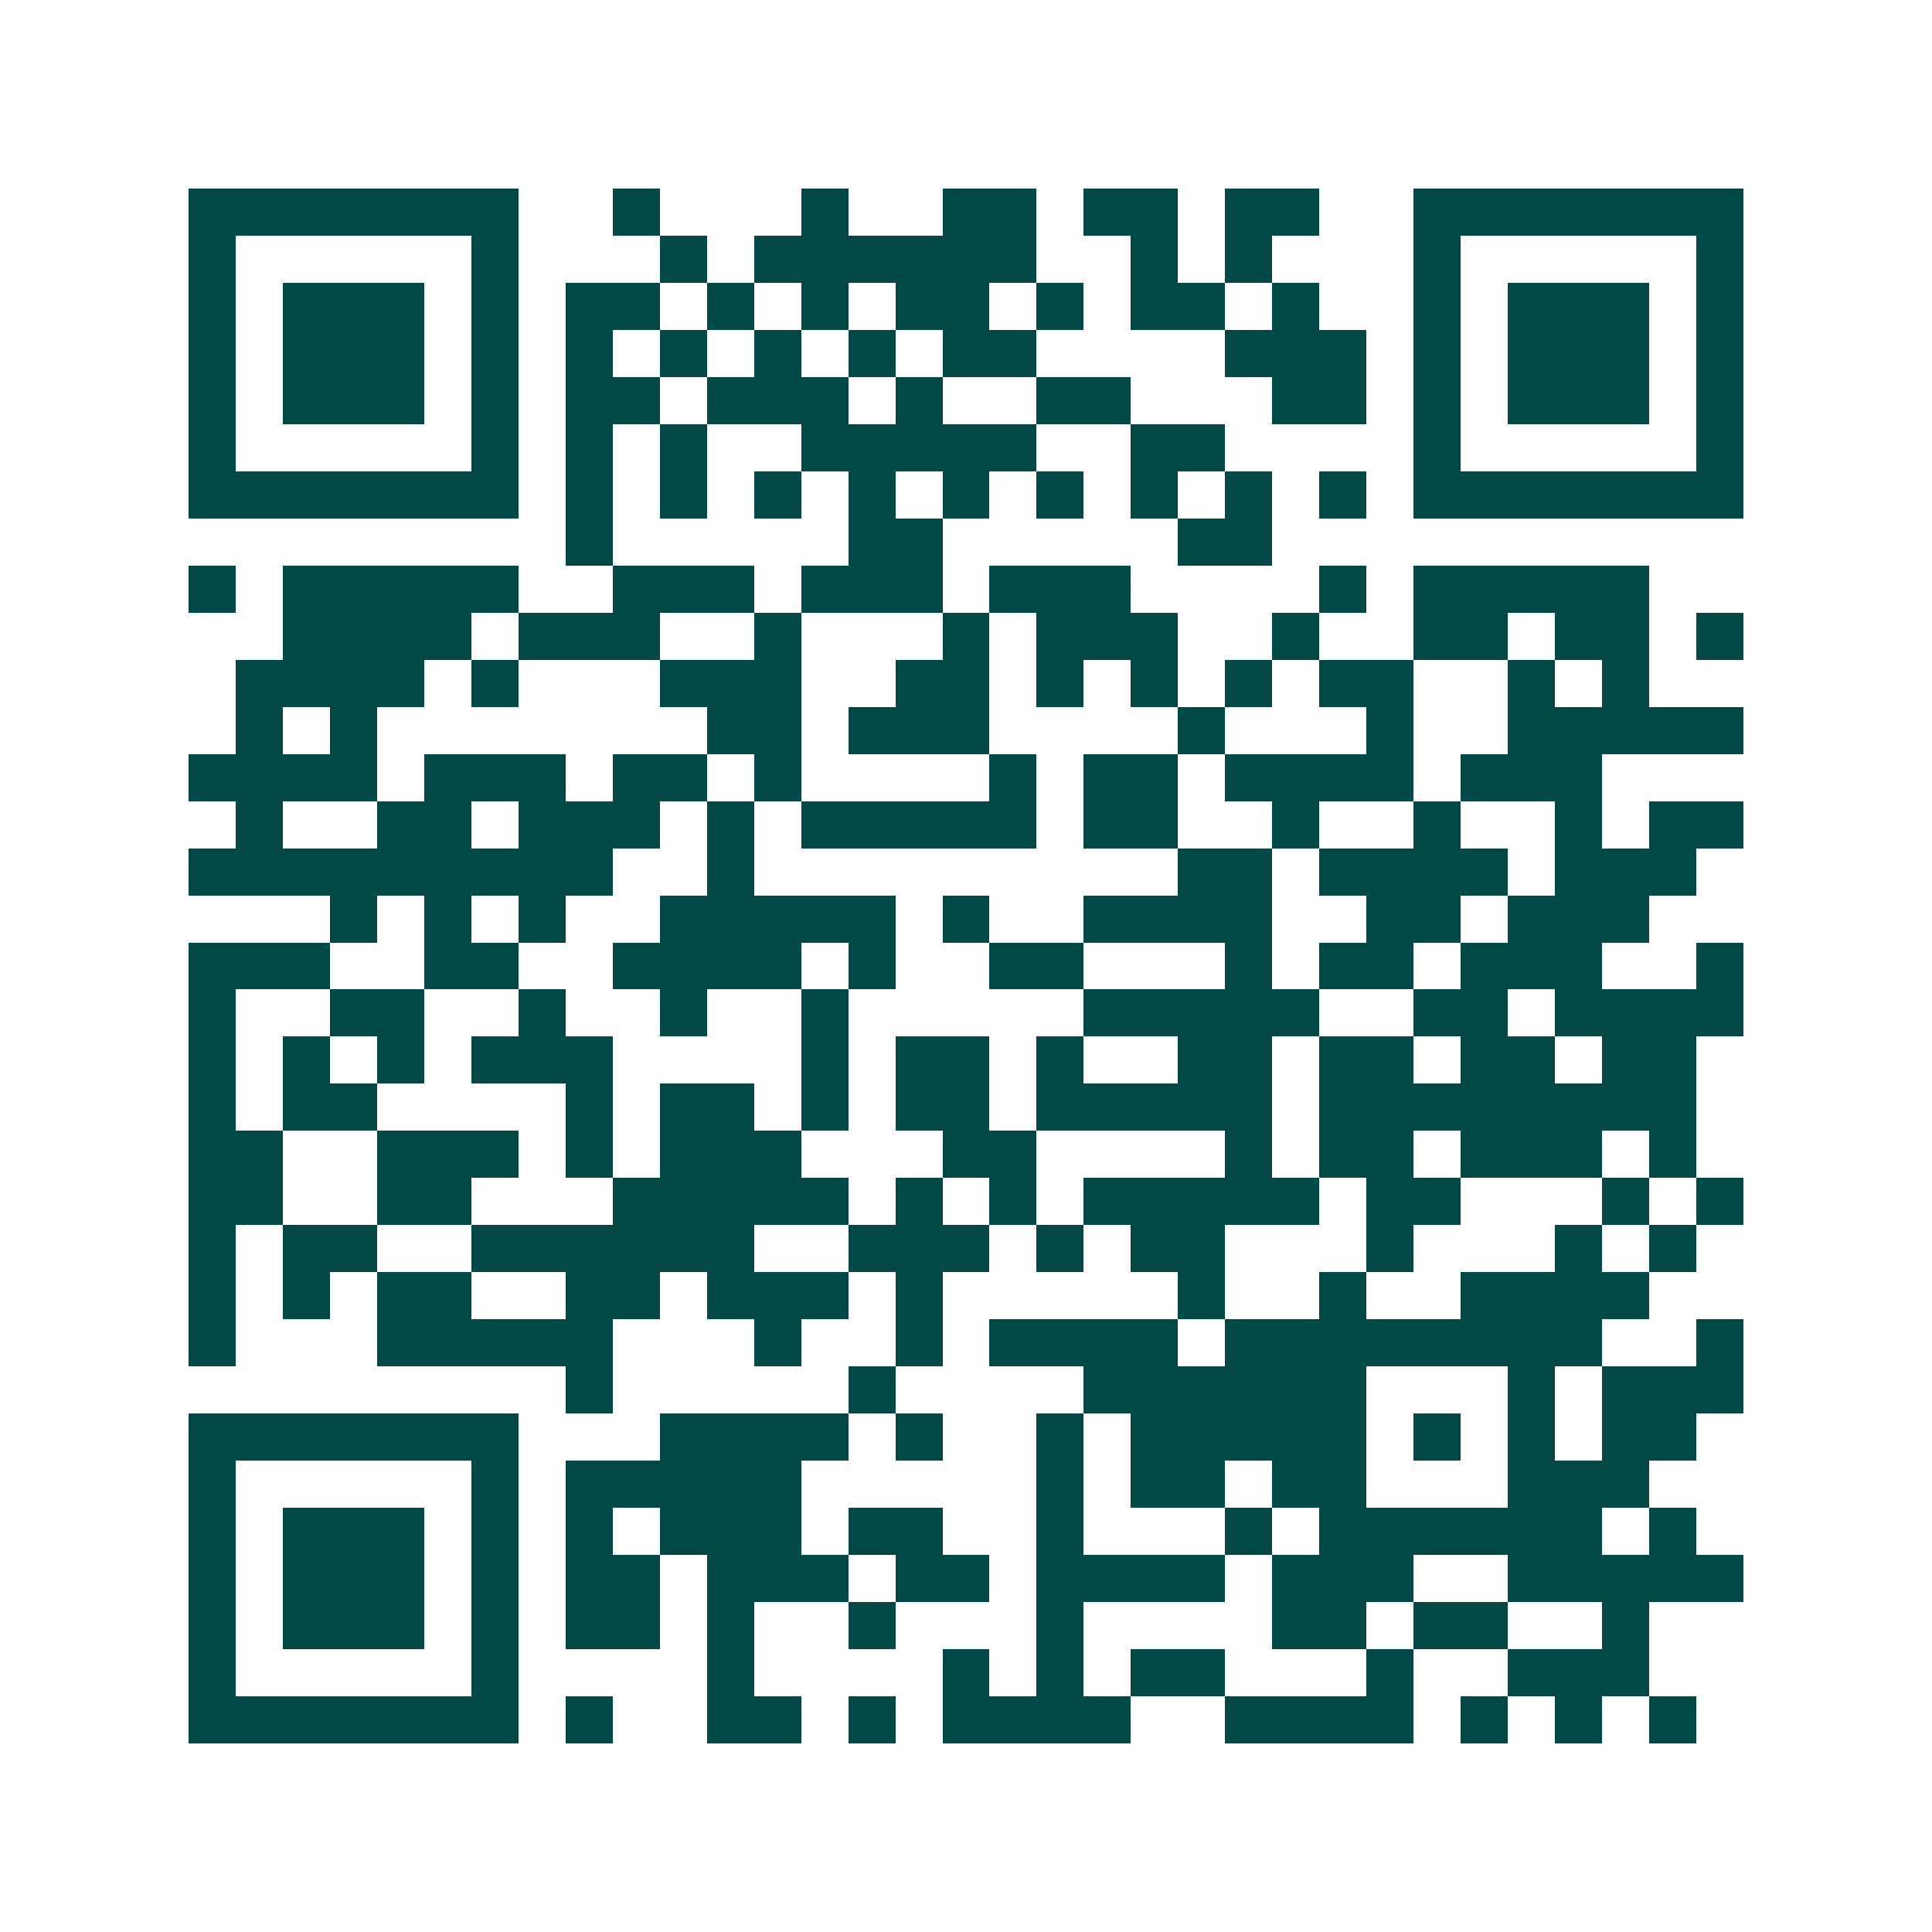 <svg xmlns="http://www.w3.org/2000/svg" width="200" height="200" viewBox="0 0 41 41" shape-rendering="crispEdges"><path fill="#ffffff" d="M0 0h41v41H0z"/><path stroke="#014847" d="M4 4.5h7m2 0h1m3 0h1m2 0h2m1 0h2m1 0h2m2 0h7M4 5.5h1m5 0h1m3 0h1m1 0h6m2 0h1m1 0h1m3 0h1m5 0h1M4 6.5h1m1 0h3m1 0h1m1 0h2m1 0h1m1 0h1m1 0h2m1 0h1m1 0h2m1 0h1m2 0h1m1 0h3m1 0h1M4 7.5h1m1 0h3m1 0h1m1 0h1m1 0h1m1 0h1m1 0h1m1 0h2m4 0h3m1 0h1m1 0h3m1 0h1M4 8.5h1m1 0h3m1 0h1m1 0h2m1 0h3m1 0h1m2 0h2m3 0h2m1 0h1m1 0h3m1 0h1M4 9.5h1m5 0h1m1 0h1m1 0h1m2 0h5m2 0h2m4 0h1m5 0h1M4 10.5h7m1 0h1m1 0h1m1 0h1m1 0h1m1 0h1m1 0h1m1 0h1m1 0h1m1 0h1m1 0h7M12 11.5h1m5 0h2m5 0h2M4 12.5h1m1 0h5m2 0h3m1 0h3m1 0h3m4 0h1m1 0h5M6 13.5h4m1 0h3m2 0h1m3 0h1m1 0h3m2 0h1m2 0h2m1 0h2m1 0h1M5 14.5h4m1 0h1m3 0h3m2 0h2m1 0h1m1 0h1m1 0h1m1 0h2m2 0h1m1 0h1M5 15.5h1m1 0h1m7 0h2m1 0h3m4 0h1m3 0h1m2 0h5M4 16.5h4m1 0h3m1 0h2m1 0h1m4 0h1m1 0h2m1 0h4m1 0h3M5 17.5h1m2 0h2m1 0h3m1 0h1m1 0h5m1 0h2m2 0h1m2 0h1m2 0h1m1 0h2M4 18.5h9m2 0h1m9 0h2m1 0h4m1 0h3M7 19.5h1m1 0h1m1 0h1m2 0h5m1 0h1m2 0h4m2 0h2m1 0h3M4 20.5h3m2 0h2m2 0h4m1 0h1m2 0h2m3 0h1m1 0h2m1 0h3m2 0h1M4 21.5h1m2 0h2m2 0h1m2 0h1m2 0h1m5 0h5m2 0h2m1 0h4M4 22.5h1m1 0h1m1 0h1m1 0h3m4 0h1m1 0h2m1 0h1m2 0h2m1 0h2m1 0h2m1 0h2M4 23.5h1m1 0h2m4 0h1m1 0h2m1 0h1m1 0h2m1 0h5m1 0h8M4 24.5h2m2 0h3m1 0h1m1 0h3m3 0h2m4 0h1m1 0h2m1 0h3m1 0h1M4 25.5h2m2 0h2m3 0h5m1 0h1m1 0h1m1 0h5m1 0h2m3 0h1m1 0h1M4 26.5h1m1 0h2m2 0h6m2 0h3m1 0h1m1 0h2m3 0h1m3 0h1m1 0h1M4 27.5h1m1 0h1m1 0h2m2 0h2m1 0h3m1 0h1m5 0h1m2 0h1m2 0h4M4 28.5h1m3 0h5m3 0h1m2 0h1m1 0h4m1 0h8m2 0h1M12 29.5h1m5 0h1m4 0h6m3 0h1m1 0h3M4 30.5h7m3 0h4m1 0h1m2 0h1m1 0h5m1 0h1m1 0h1m1 0h2M4 31.5h1m5 0h1m1 0h5m5 0h1m1 0h2m1 0h2m3 0h3M4 32.5h1m1 0h3m1 0h1m1 0h1m1 0h3m1 0h2m2 0h1m3 0h1m1 0h6m1 0h1M4 33.5h1m1 0h3m1 0h1m1 0h2m1 0h3m1 0h2m1 0h4m1 0h3m2 0h5M4 34.5h1m1 0h3m1 0h1m1 0h2m1 0h1m2 0h1m3 0h1m4 0h2m1 0h2m2 0h1M4 35.5h1m5 0h1m4 0h1m4 0h1m1 0h1m1 0h2m3 0h1m2 0h3M4 36.5h7m1 0h1m2 0h2m1 0h1m1 0h4m2 0h4m1 0h1m1 0h1m1 0h1"/></svg>
